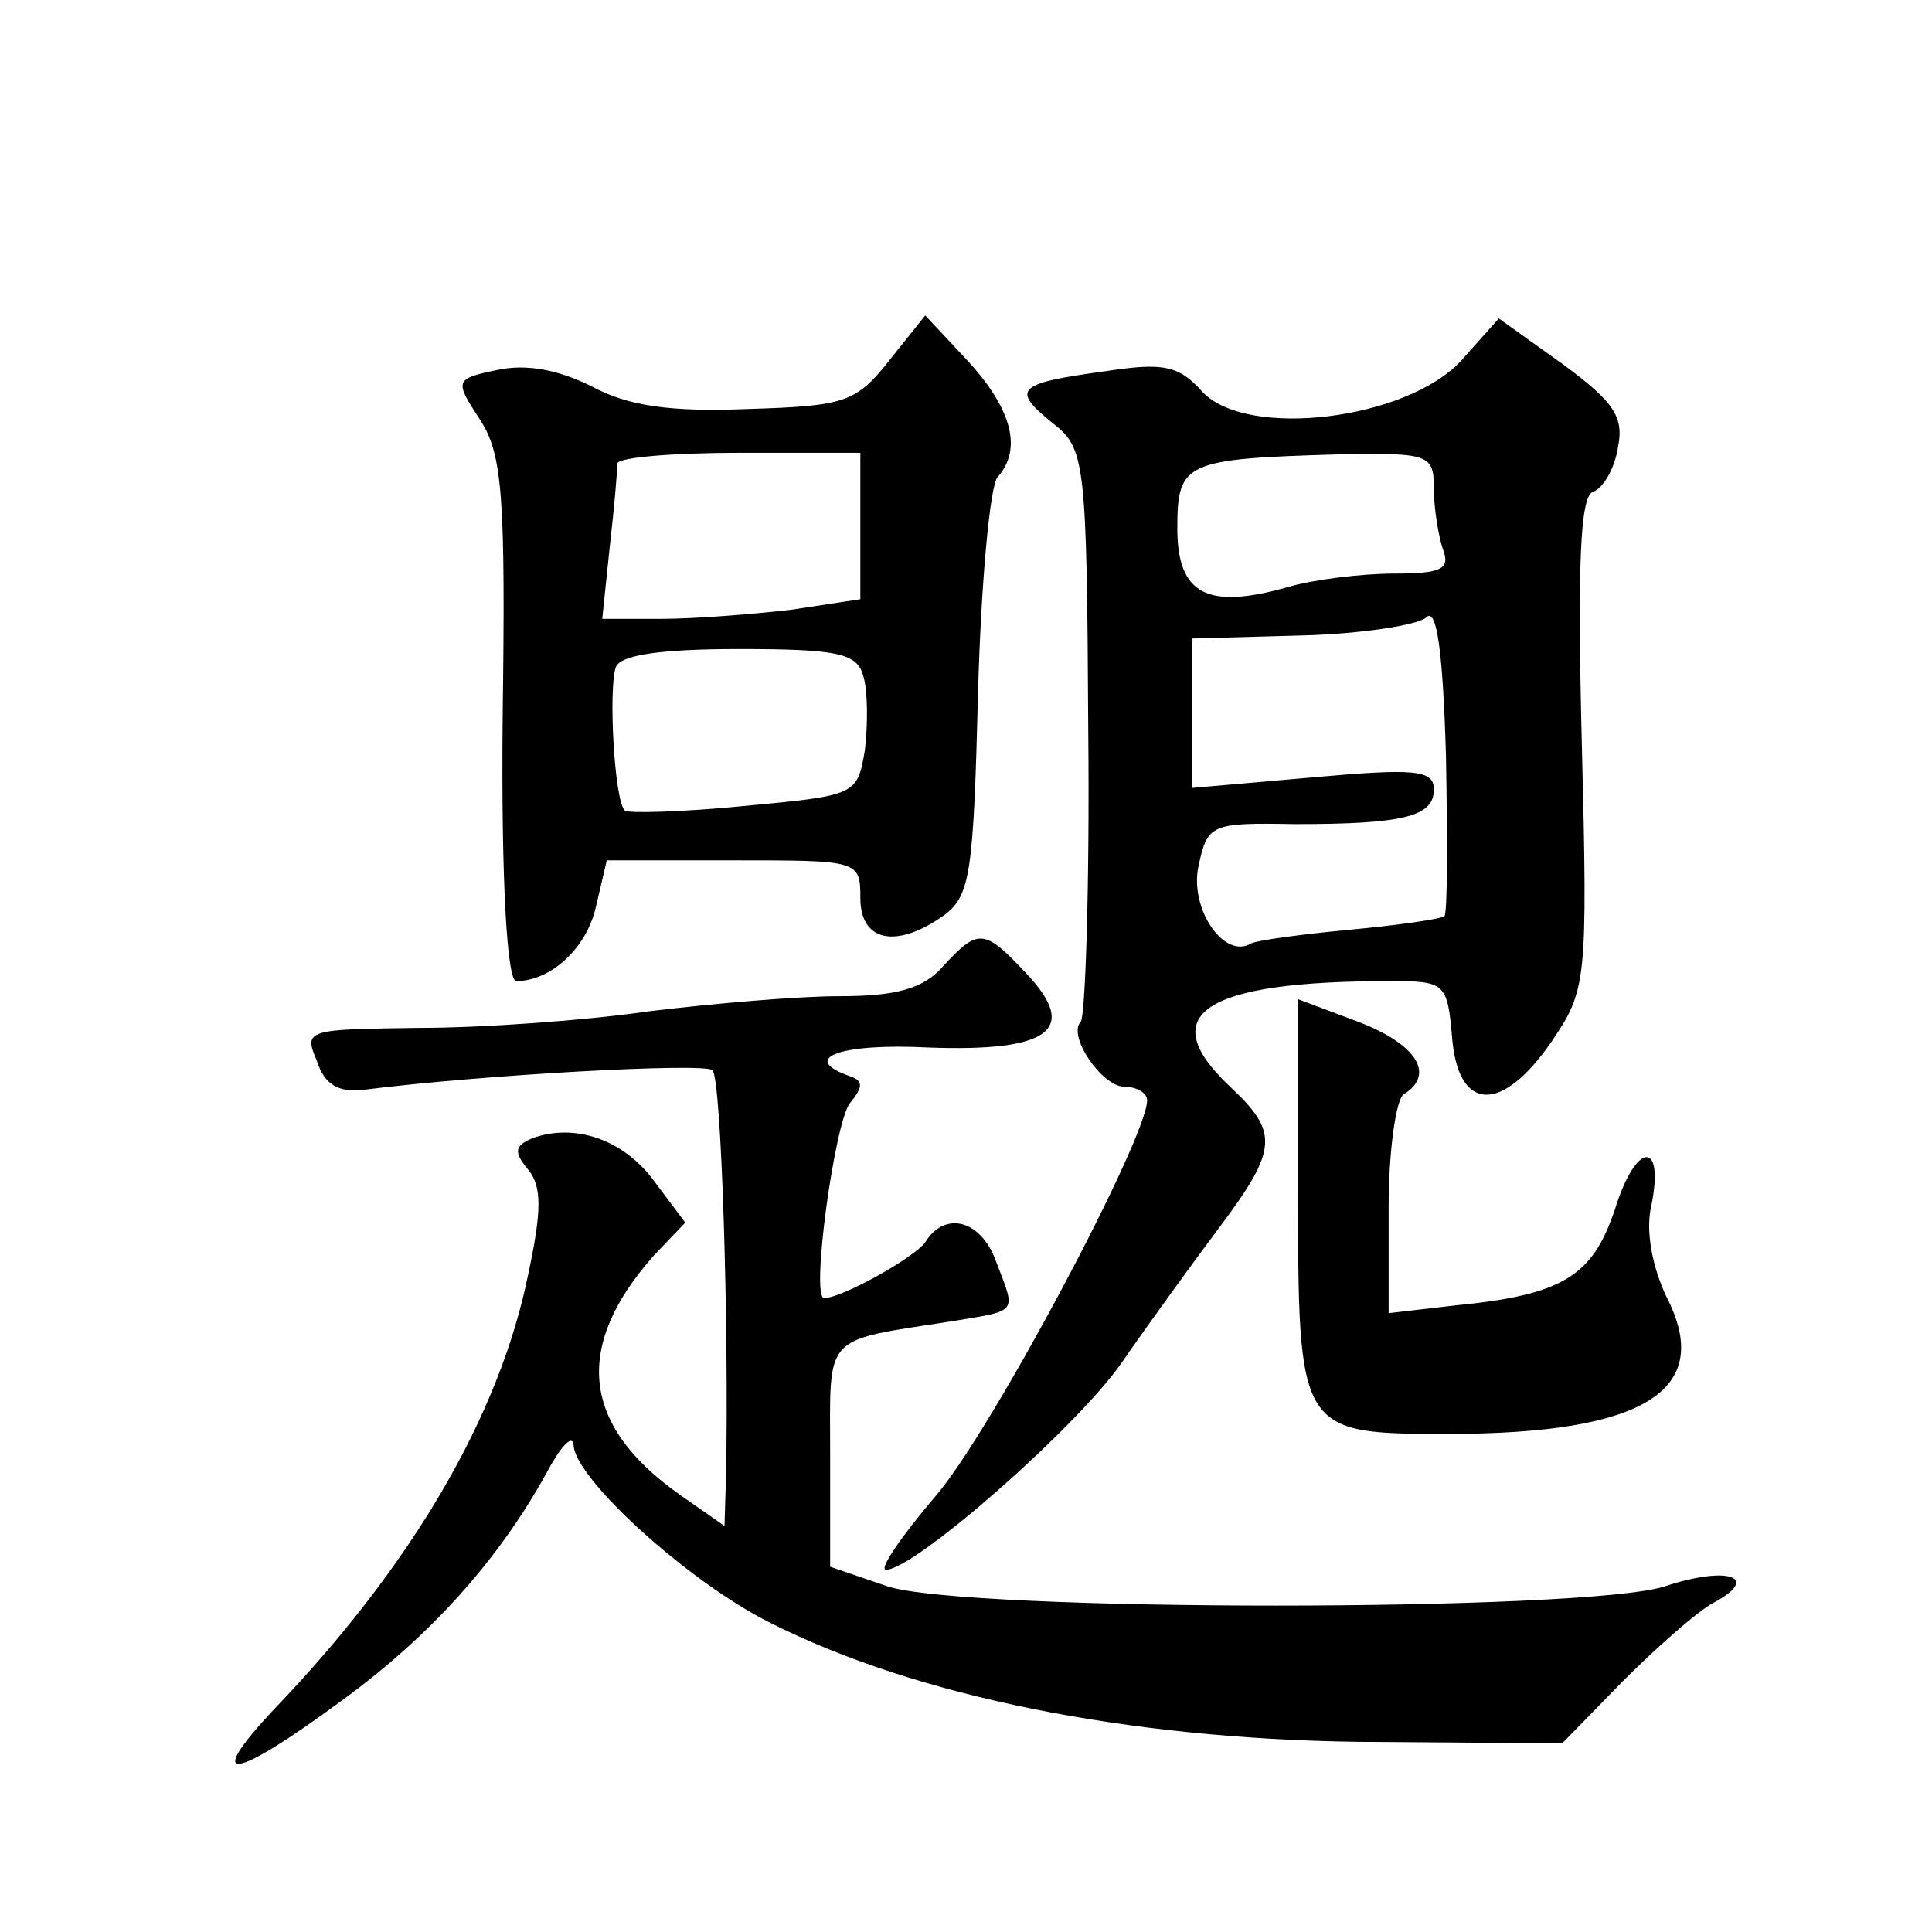 <?xml version="1.0" standalone="no"?>
<!DOCTYPE svg PUBLIC "-//W3C//DTD SVG 20010904//EN"
 "http://www.w3.org/TR/2001/REC-SVG-20010904/DTD/svg10.dtd">
<svg version="1.0" xmlns="http://www.w3.org/2000/svg"
 width="128pt" height="128pt" viewBox="0 0 128 128"
 preserveAspectRatio="xMidYMid meet">
<g transform="translate(0,128) scale(0.1,-0.1)"
fill="#0" stroke="none">
<path d="M589 1041 c-22 -28 -30 -30 -94 -32 -51 -2 -79 2 -103 15 -22 11 -43 15
-62 11 -29 -6 -29 -7 -12 -33 15 -23 17 -51 15 -199 -1 -107 3 -173 9 -173 23 0
47 22 53 50 l7 30 84 0 c83 0 84 0 84 -25 0 -29 24 -34 56 -11 17 13 19 29 22 148
2 73 8 137 13 142 16 18 10 44 -19 76 l-29 31 -24 -30z m-19 -110 l0 -48 -46 -7
c-26 -3 -64 -6 -86 -6 l-39 0 5 48 c3 26 5 50 5 55 1 4 37 7 81 7 l80 0 0 -49z
m2 -99 c3 -10 3 -32 1 -49 -5 -30 -6 -30 -80 -37 -41 -4 -77 -5 -79 -3 -7 6 -11
81 -6 95 3 8 29 12 82 12 66 0 78 -3 82 -18z M968 1041 c-36 -39 -141 -52 -171
-21 -16 18 -26 20 -65 14 -59 -8 -62 -12 -35 -34 22 -17 23 -24 24 -205 1 -102
-2 -189 -5 -192 -9 -9 14 -43 29 -43 8 0 15 -4 15 -9 0 -25 -103 -219 -140 -262
-23 -27 -38 -49 -33 -49 19 0 127 95 156 137 18 26 47 66 65 90 39 52 39 63 7 93
-51 48 -18 70 106 70 36 0 38 -1 41 -37 4 -50 33 -51 66 -3 23 34 24 39 20 197
-3 119 -1 163 7 167 7 2 15 16 17 30 4 20 -3 30 -37 55 l-42 30 -25 -28z m-18 -85
c0 -13 3 -31 6 -40 5 -13 -1 -16 -32 -16 -22 0 -54 -4 -71 -9 -53 -15 -73 -5 -73
39 0 44 5 46 108 49 59 1 62 0 62 -23z m7 -283 c-3 -2 -31 -6 -63 -9 -32 -3 -61
-7 -65 -9 -18 -11 -41 23 -35 51 6 28 8 29 64 28 72 0 92 5 92 23 0 13 -13 14 -80
8 l-80 -7 0 49 0 50 73 2 c39 1 77 7 82 12 7 7 11 -24 13 -92 1 -56 1 -103 -1 -106z
M625 640 c-13 -15 -31 -20 -69 -20 -28 0 -85 -5 -126 -10 -41 -6 -110 -11 -152
-11 -75 -1 -77 -1 -68 -22 5 -16 15 -21 31 -19 79 10 225 18 231 13 6 -5 11 -172
9 -269 l-1 -33 -30 21 c-65 46 -70 98 -17 158 l21 22 -21 28 c-20 27 -52 38 -80
28 -12 -5 -13 -9 -3 -21 9 -11 9 -27 0 -69 -19 -94 -77 -193 -168 -288 -48 -51
-28 -48 44 5 59 43 104 93 136 151 9 17 17 26 18 19 0 -22 76 -91 130 -118 97 -49
237 -77 390 -79 l135 -1 40 41 c22 22 49 46 60 52 32 17 10 25 -32 11 -53 -17 -463
-17 -515 0 l-38 13 0 74 c0 82 -6 75 83 89 42 7 40 5 27 39 -10 28 -34 34 -47 13
-7 -10 -55 -37 -67 -37 -9 0 7 116 17 129 9 11 9 15 0 18 -34 12 -6 22 52 19 81
-3 100 12 65 49 -28 30 -32 30 -55 5z M860 494 c0 -163 0 -164 99 -164 131 0 177
29 145 91 -9 19 -14 43 -10 60 9 44 -10 43 -24 -2 -15 -45 -35 -57 -107 -64 l-43
-5 0 70 c0 38 5 72 10 75 21 13 9 33 -30 48 l-40 15 0 -124z"/>
</g>
</svg>

